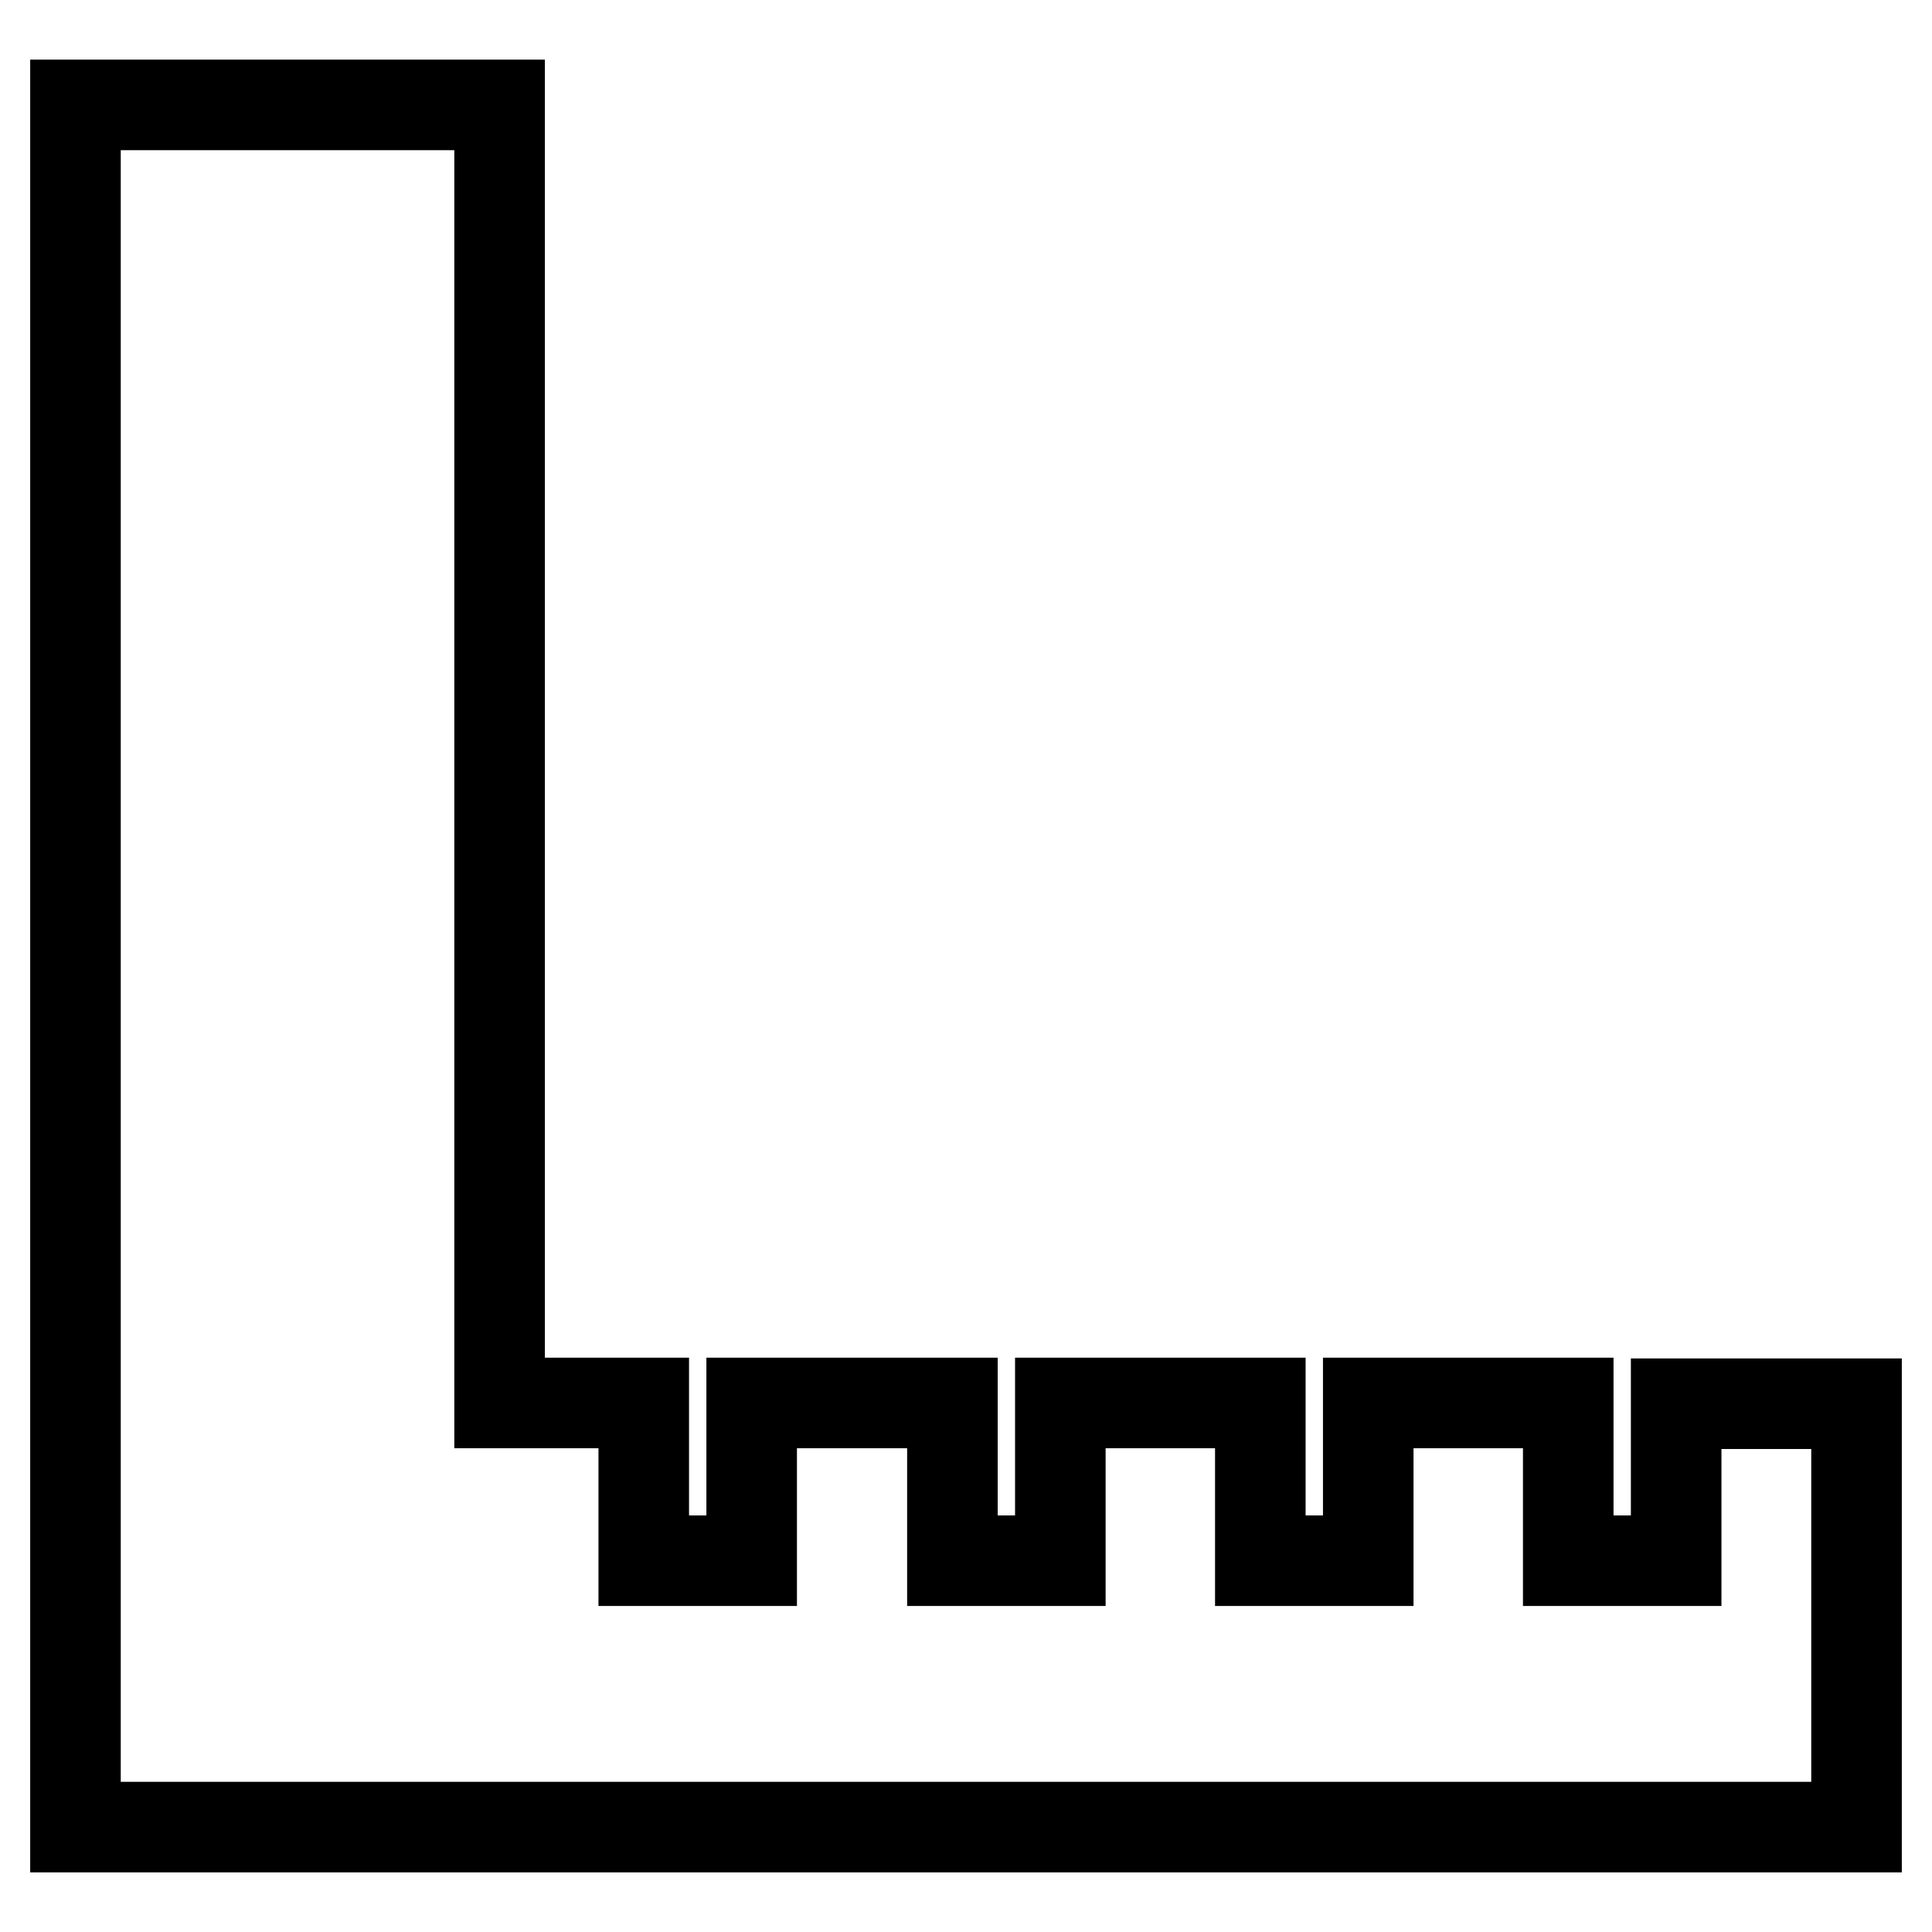 <?xml version="1.0" encoding="utf-8"?>
<!-- Svg Vector Icons : http://www.onlinewebfonts.com/icon -->
<!DOCTYPE svg PUBLIC "-//W3C//DTD SVG 1.1//EN" "http://www.w3.org/Graphics/SVG/1.1/DTD/svg11.dtd">
<svg version="1.1" xmlns="http://www.w3.org/2000/svg" xmlns:xlink="http://www.w3.org/1999/xlink" x="0px" y="0px" viewBox="0 0 256 256" enable-background="new 0 0 256 256" xml:space="preserve">
<g> <path stroke-width="12" fill-opacity="0" stroke="#000000"  d="M222.1,185.9v20.9h-14.3v-20.9h-26.5v20.9h-14.3v-20.9h-26.5v20.9h-14.3v-20.9H99.6v20.9H85.3v-20.9H66.2 v-172H10v228.2h236v-56.1H222.1z"/></g>
</svg>